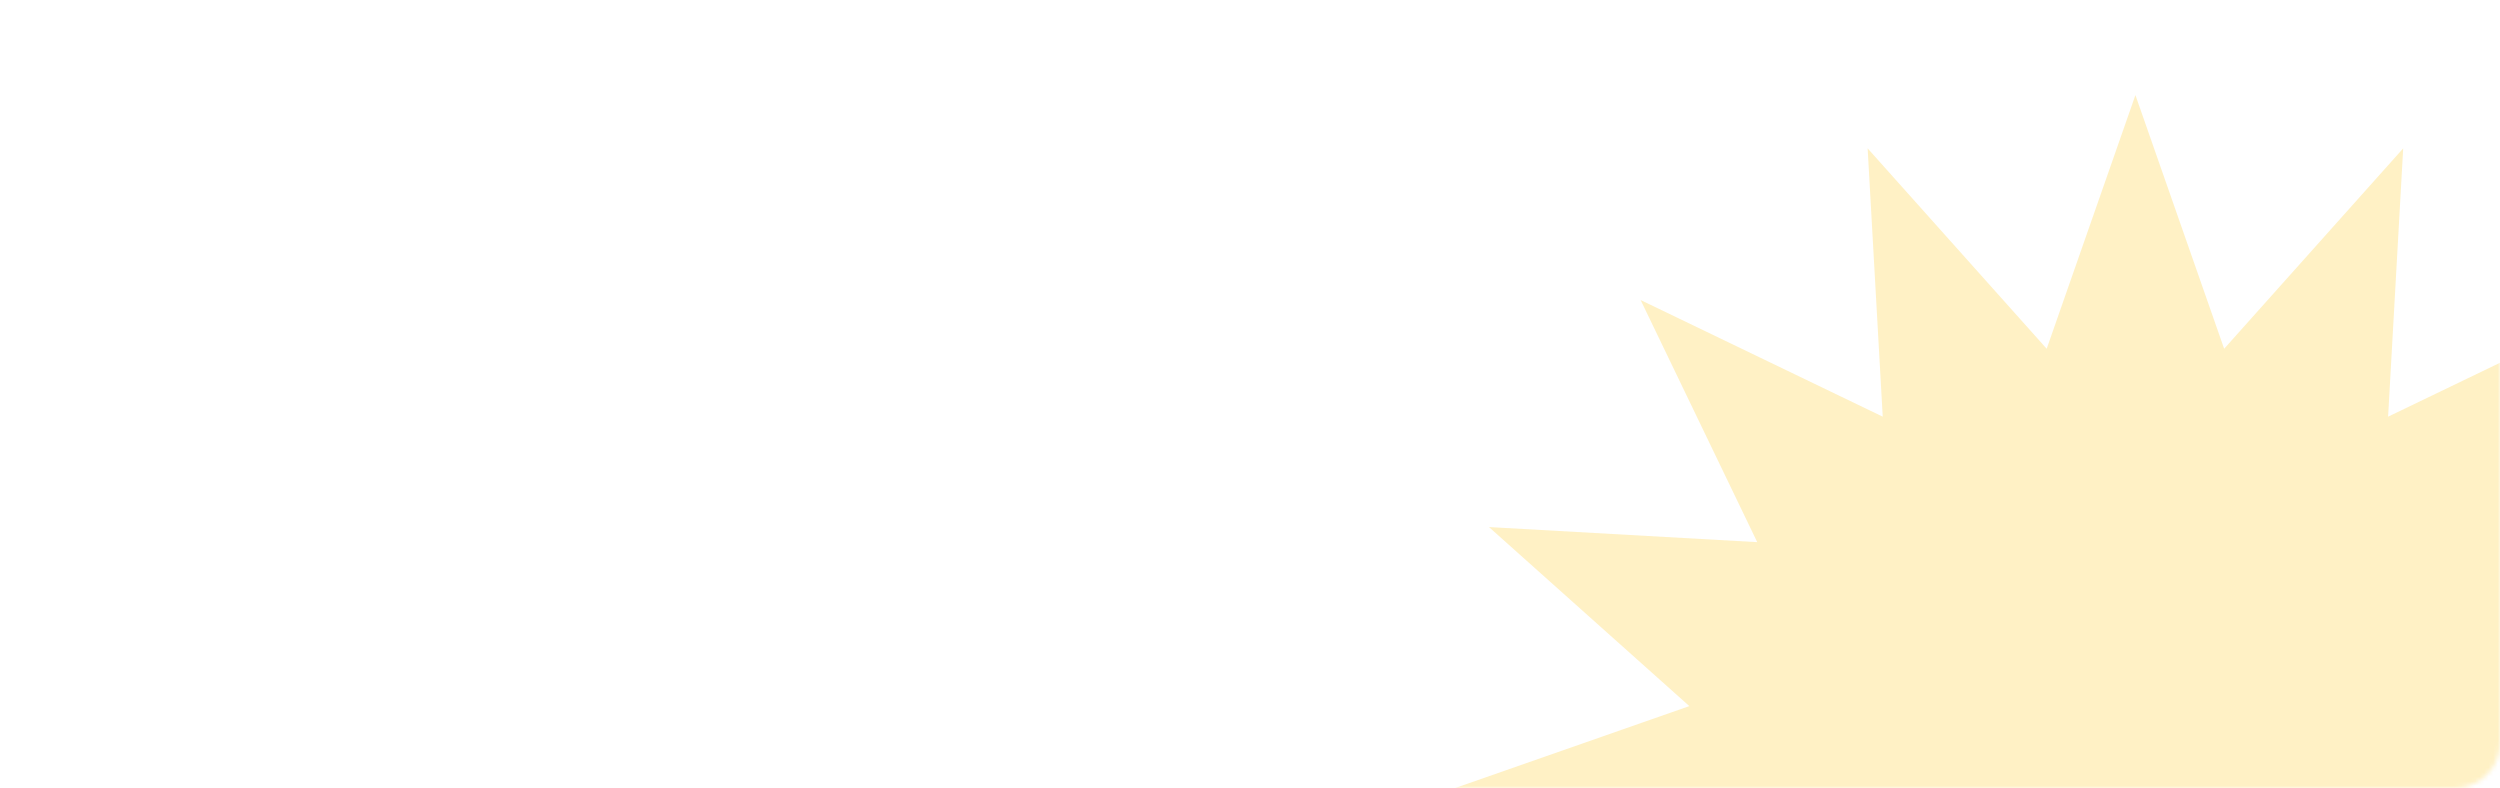 <?xml version="1.0" encoding="UTF-8"?> <svg xmlns="http://www.w3.org/2000/svg" width="552" height="174" viewBox="0 0 552 174" fill="none"> <mask id="mask0" mask-type="alpha" maskUnits="userSpaceOnUse" x="0" y="0" width="552" height="174"> <path d="M0 10C0 4.477 4.477 0 10 0H542C547.523 0 552 4.477 552 10V164C552 169.523 547.523 174 542 174H10C4.477 174 0 169.523 0 164V10Z" fill="#FFE89E"></path> </mask> <g mask="url(#mask0)"> <path opacity="0.6" d="M471.5 21L491.092 77.005L530.625 32.761L527.293 92L580.748 66.252L555 119.707L614.239 116.375L569.995 155.908L626 175.5L569.995 195.092L614.239 234.625L555 231.293L580.748 284.748L527.293 259L530.625 318.239L491.092 273.995L471.5 330L451.908 273.995L412.375 318.239L415.707 259L362.252 284.748L388 231.293L328.761 234.625L373.005 195.092L317 175.5L373.005 155.908L328.761 116.375L388 119.707L362.252 66.252L415.707 92L412.375 32.761L451.908 77.005L471.5 21Z" fill="#FFE89E"></path> </g> </svg> 